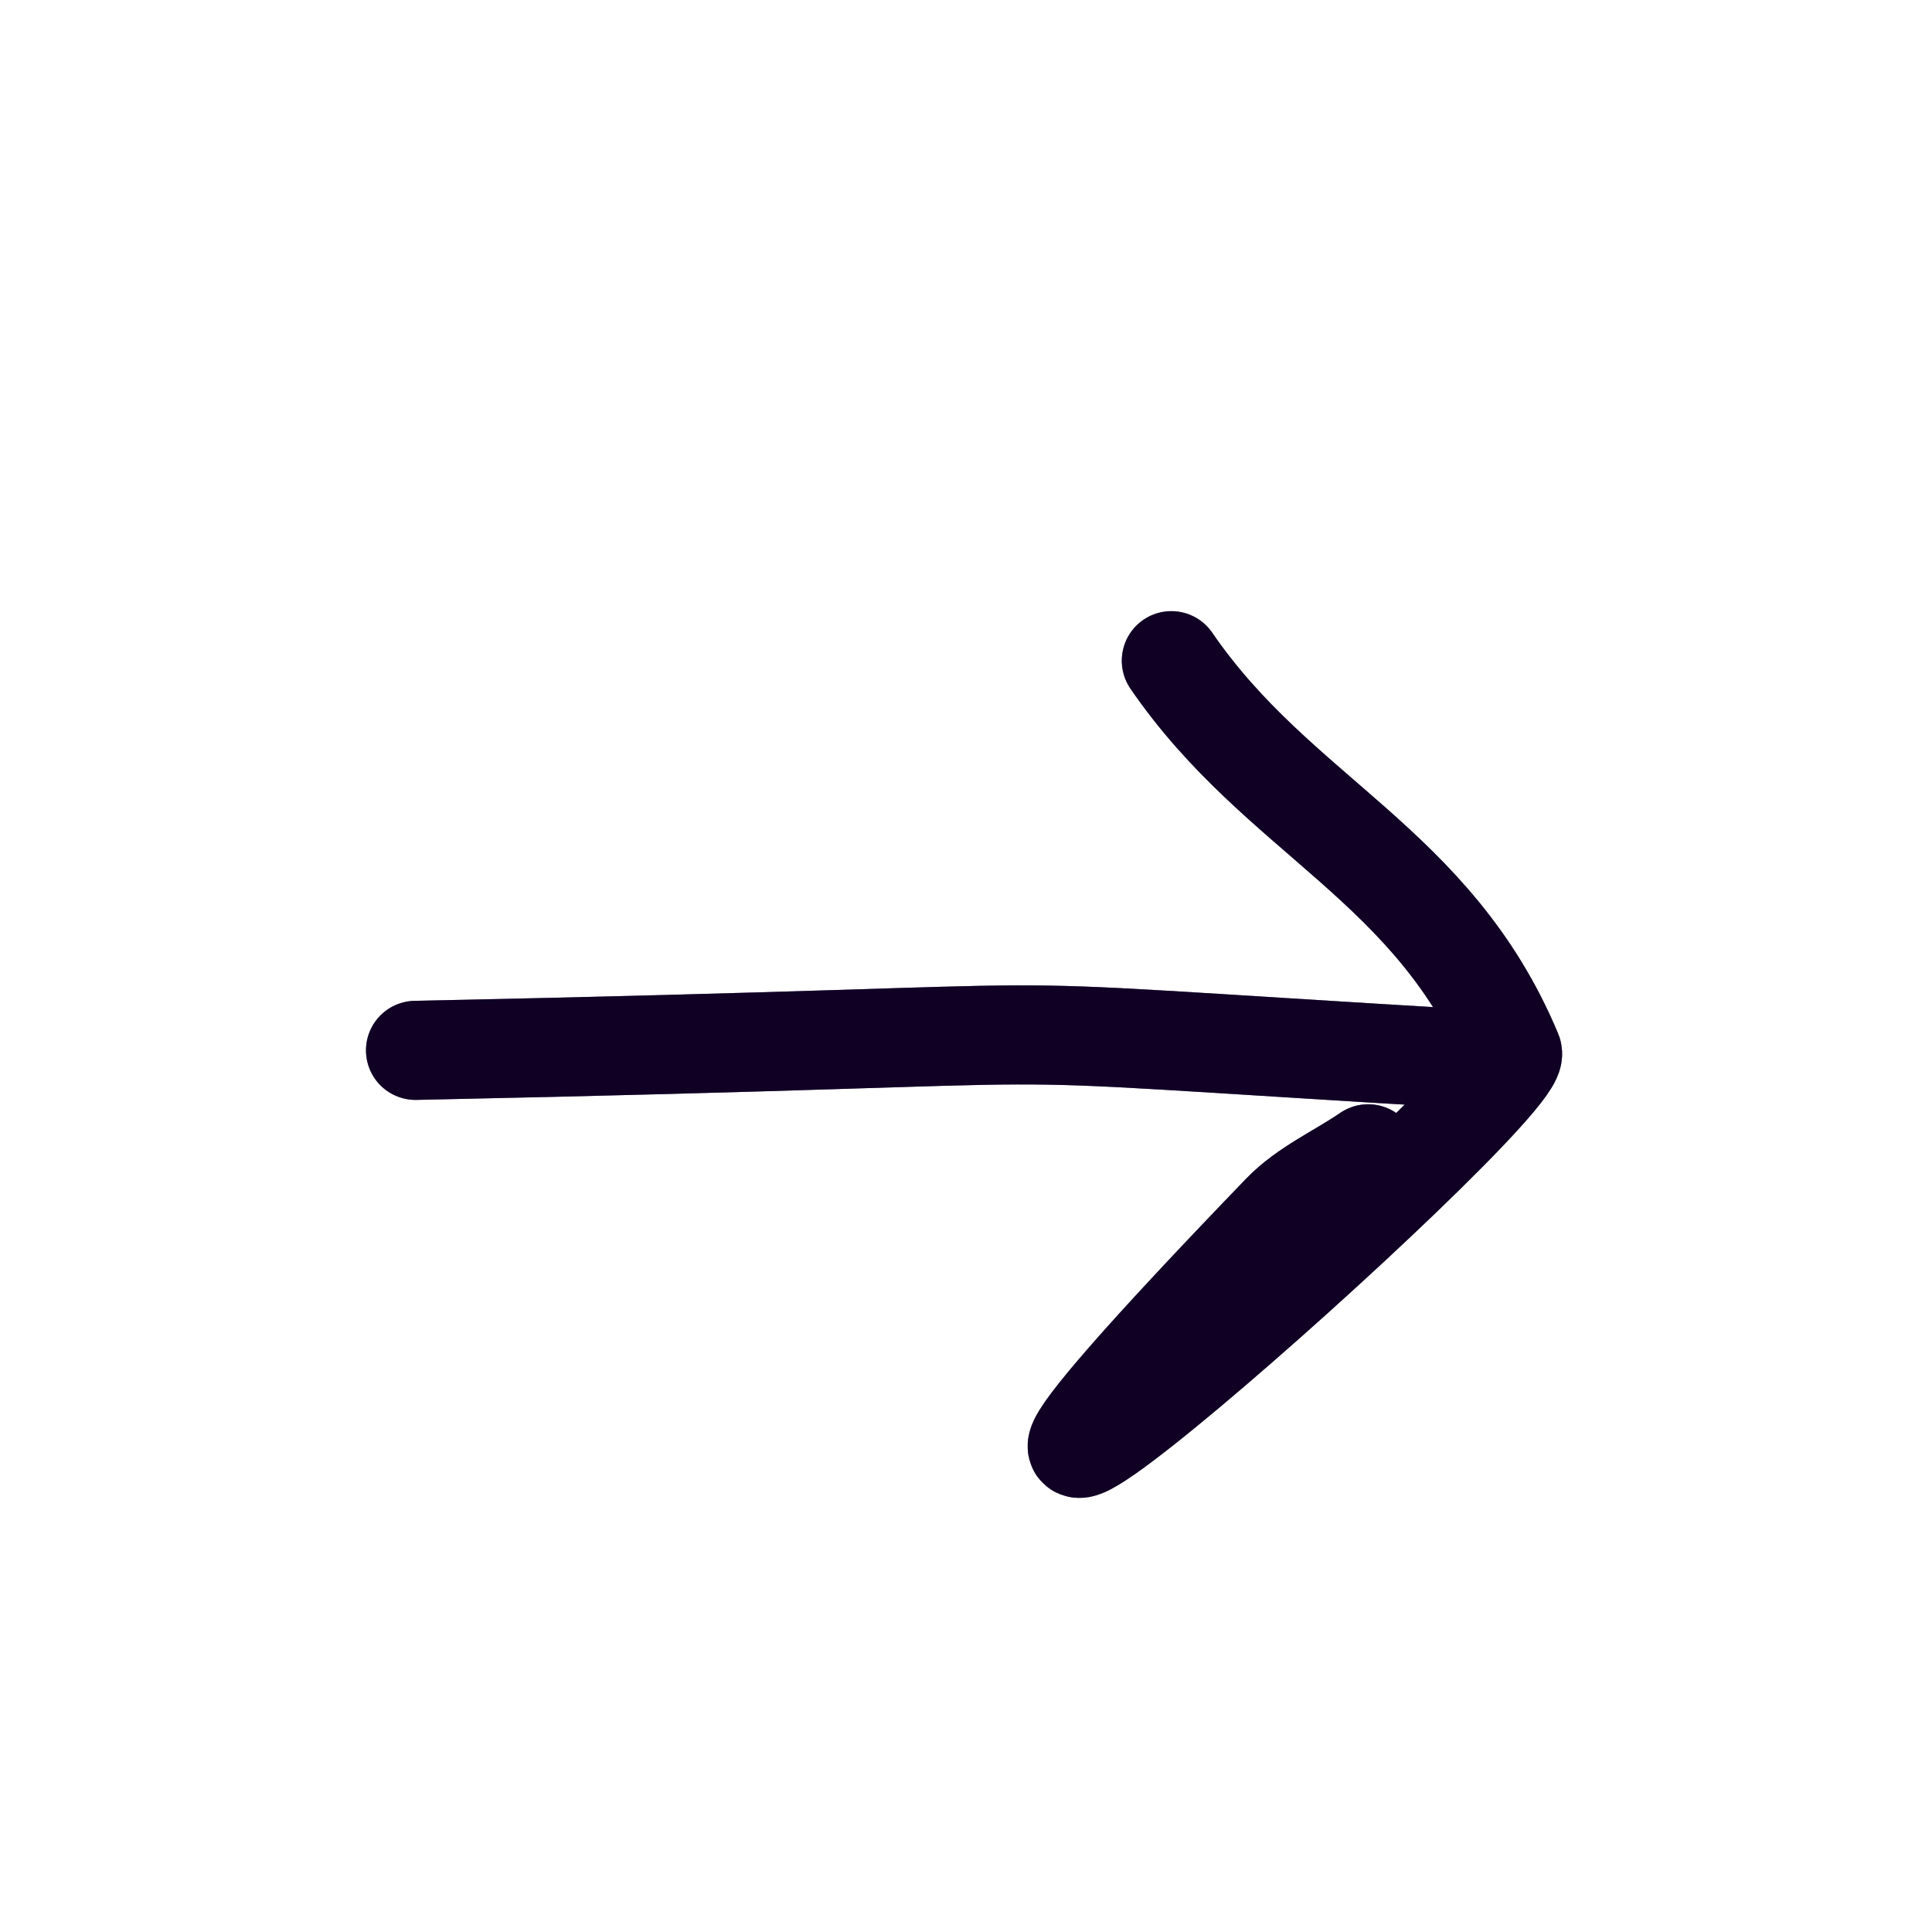 <svg width="39" height="39" viewBox="0 0 39 39" fill="none" xmlns="http://www.w3.org/2000/svg">
<g clip-path="url(#clip0_5262_10237)">
<path d="M23.645 13.337C25.81 16.494 28.931 17.428 30.53 21.249C30.834 21.974 14.277 36.52 25.868 24.494C26.359 23.984 27.035 23.692 27.618 23.291" stroke="#1F0046" stroke-width="2" stroke-linecap="round" stroke-linejoin="round"/>
<path d="M23.645 13.337C25.81 16.494 28.931 17.428 30.53 21.249C30.834 21.974 14.277 36.52 25.868 24.494C26.359 23.984 27.035 23.692 27.618 23.291" stroke="black" stroke-opacity="0.2" stroke-width="2" stroke-linecap="round" stroke-linejoin="round"/>
<path d="M23.645 13.337C25.81 16.494 28.931 17.428 30.53 21.249C30.834 21.974 14.277 36.52 25.868 24.494C26.359 23.984 27.035 23.692 27.618 23.291" stroke="black" stroke-opacity="0.2" stroke-width="2" stroke-linecap="round" stroke-linejoin="round"/>
<path d="M23.645 13.337C25.81 16.494 28.931 17.428 30.53 21.249C30.834 21.974 14.277 36.52 25.868 24.494C26.359 23.984 27.035 23.692 27.618 23.291" stroke="black" stroke-opacity="0.2" stroke-width="2" stroke-linecap="round" stroke-linejoin="round"/>
<path d="M8.388 21.203C24.564 20.868 17.482 20.65 29.642 21.375" stroke="#1F0046" stroke-width="2" stroke-linecap="round" stroke-linejoin="round"/>
<path d="M8.388 21.203C24.564 20.868 17.482 20.65 29.642 21.375" stroke="black" stroke-opacity="0.2" stroke-width="2" stroke-linecap="round" stroke-linejoin="round"/>
<path d="M8.388 21.203C24.564 20.868 17.482 20.65 29.642 21.375" stroke="black" stroke-opacity="0.2" stroke-width="2" stroke-linecap="round" stroke-linejoin="round"/>
<path d="M8.388 21.203C24.564 20.868 17.482 20.65 29.642 21.375" stroke="black" stroke-opacity="0.2" stroke-width="2" stroke-linecap="round" stroke-linejoin="round"/>
</g>
<defs>
<clipPath id="clip0_5262_10237">
<rect width="39" height="39" fill="white"/>
</clipPath>
</defs>
</svg>

